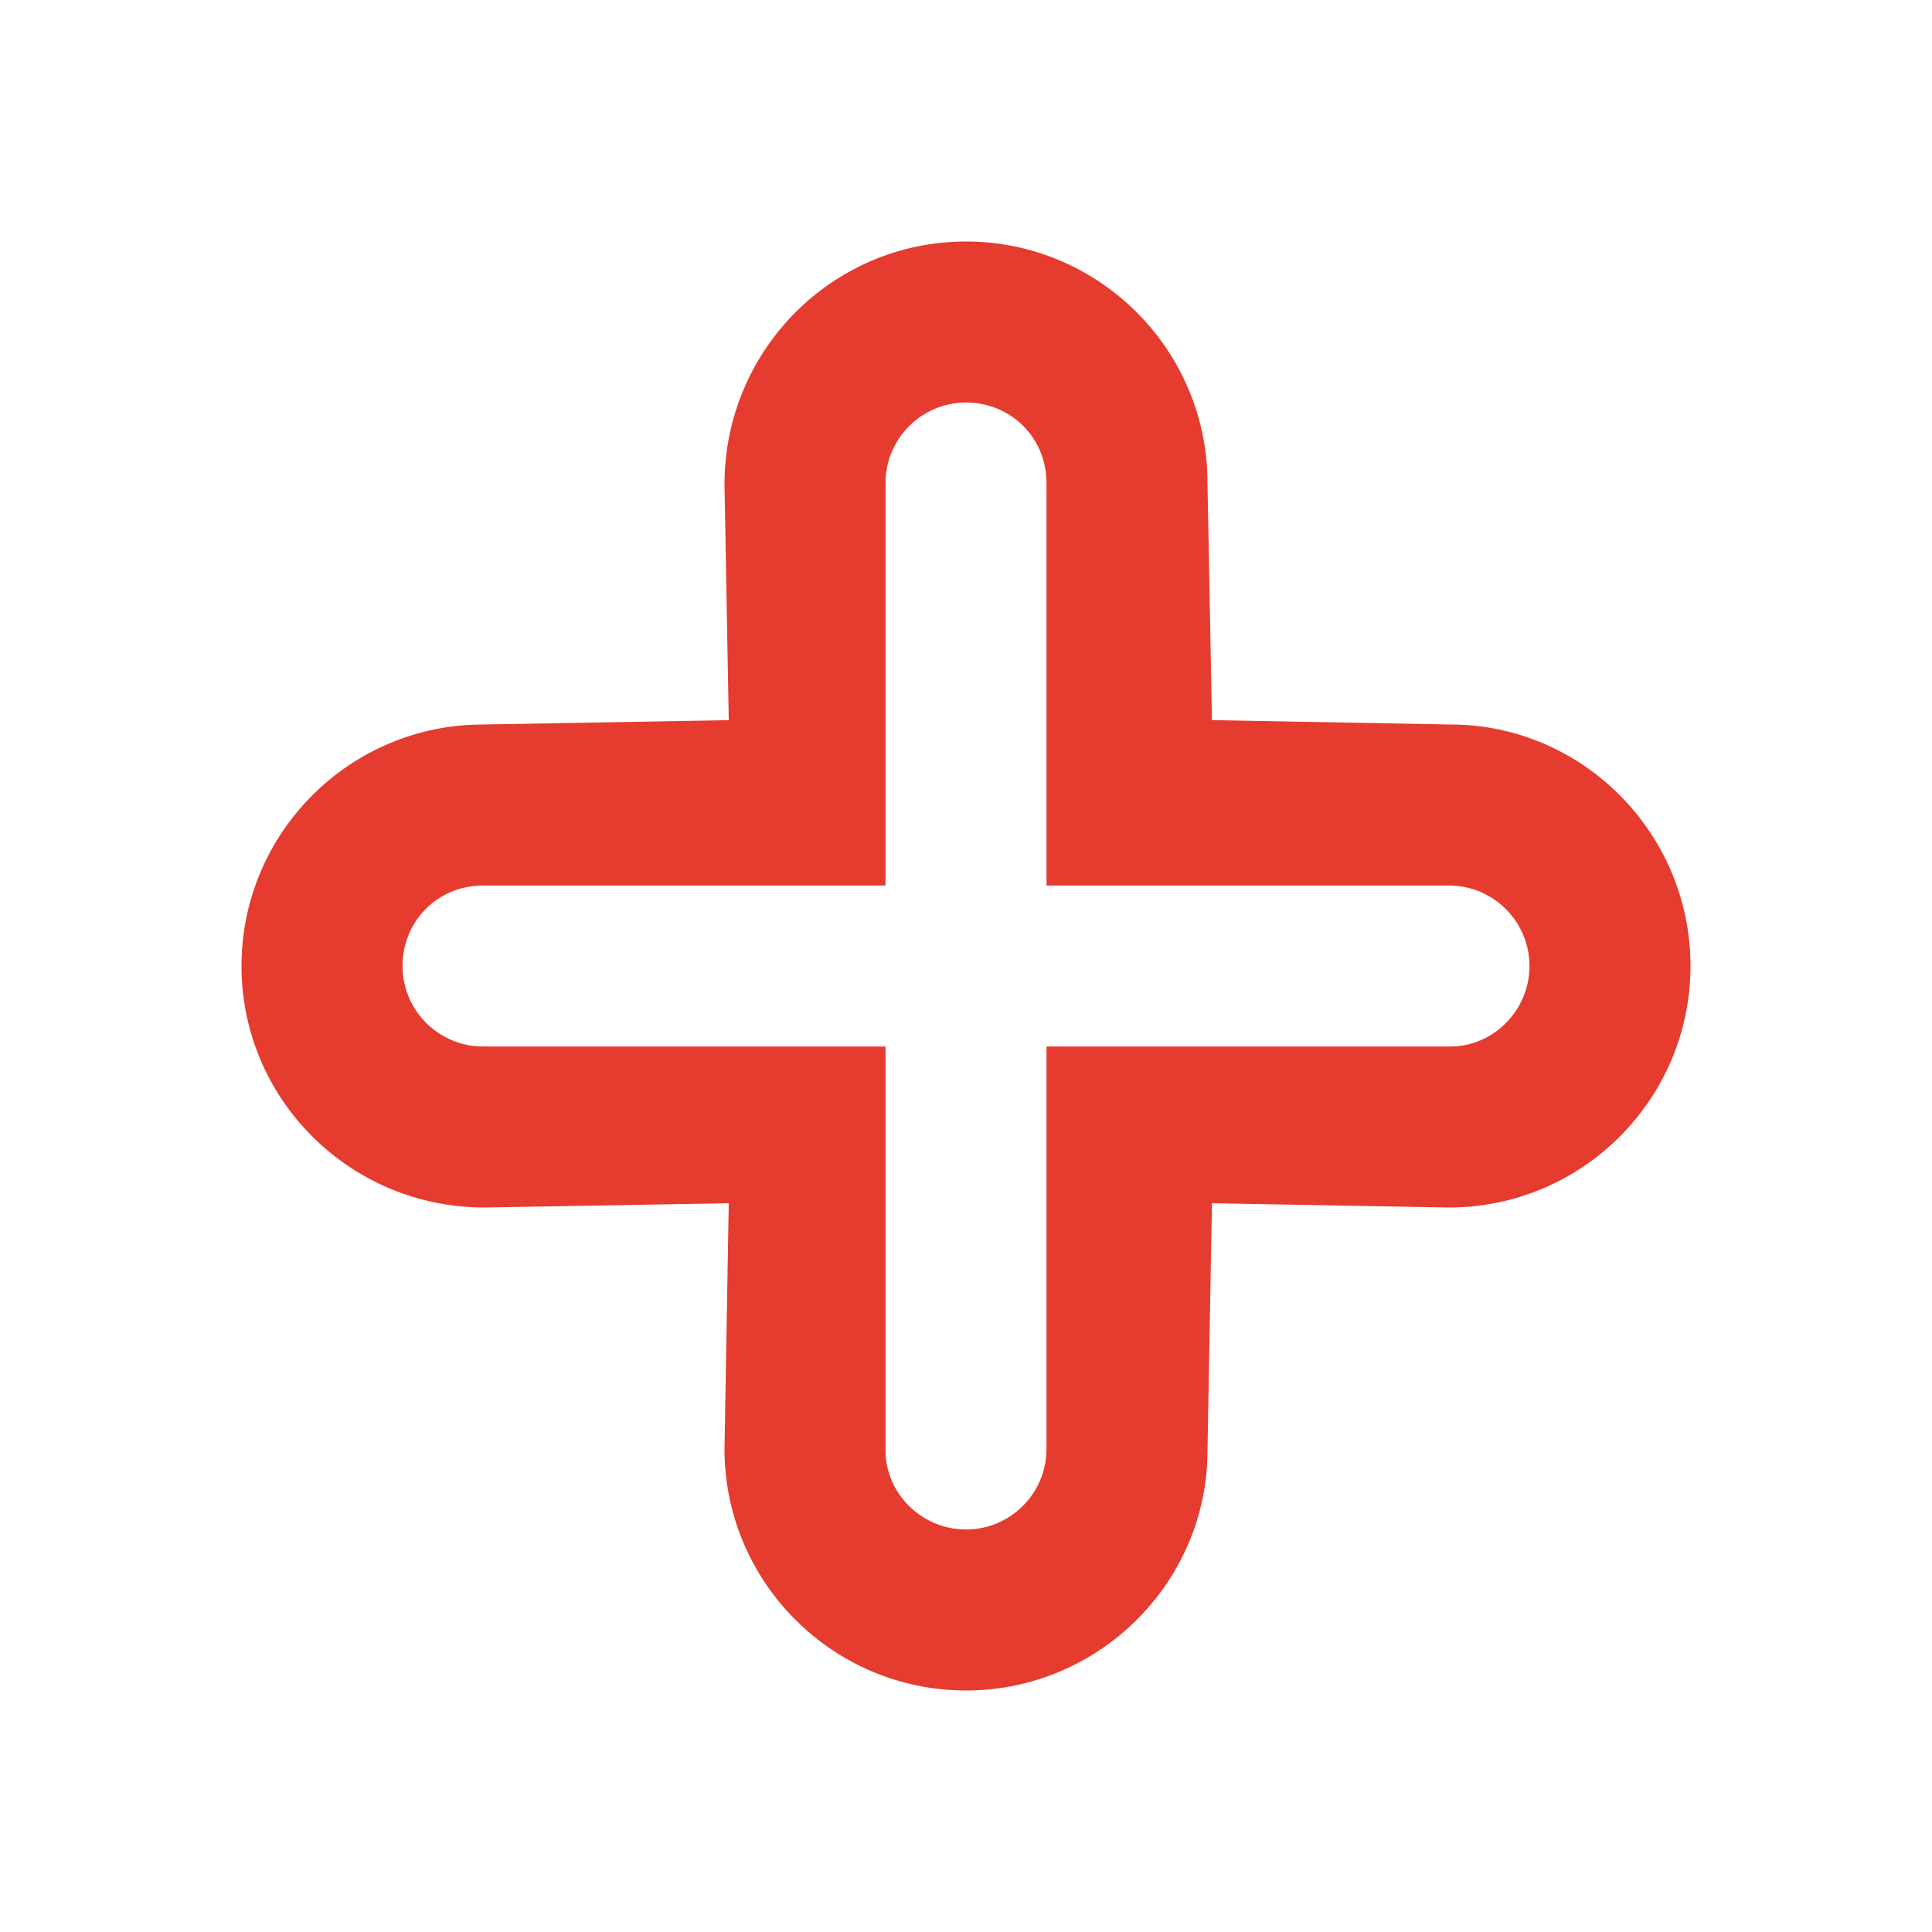 <svg width="50" height="50" viewBox="0 0 50 50" fill="none" xmlns="http://www.w3.org/2000/svg">
<path d="M25 43.75C21.554 43.75 18.75 40.946 18.75 37.5L18.86 31.14L12.537 31.25C9.054 31.25 6.25 28.446 6.25 25C6.25 21.554 9.054 18.75 12.5 18.75L18.86 18.637L18.75 12.537C18.75 9.054 21.554 6.25 25 6.25C28.446 6.25 31.25 9.054 31.25 12.5L31.365 18.637L37.538 18.75C40.946 18.75 43.75 21.554 43.75 25C43.75 28.446 40.946 31.25 37.5 31.25L31.365 31.14L31.25 37.538C31.25 40.946 28.446 43.75 25 43.75ZM22.917 27.083V37.538C22.917 38.648 23.852 39.583 25 39.583C26.148 39.583 27.083 38.648 27.083 37.5V27.083H37.538C38.648 27.083 39.583 26.148 39.583 25C39.583 23.852 38.648 22.917 37.5 22.917H27.083V12.5C27.083 11.315 26.148 10.417 25 10.417C23.852 10.417 22.917 11.352 22.917 12.5V22.917H12.5C11.315 22.917 10.417 23.852 10.417 25C10.417 26.148 11.352 27.083 12.5 27.083H22.917Z" fill="#E63C2F"/>
</svg>
